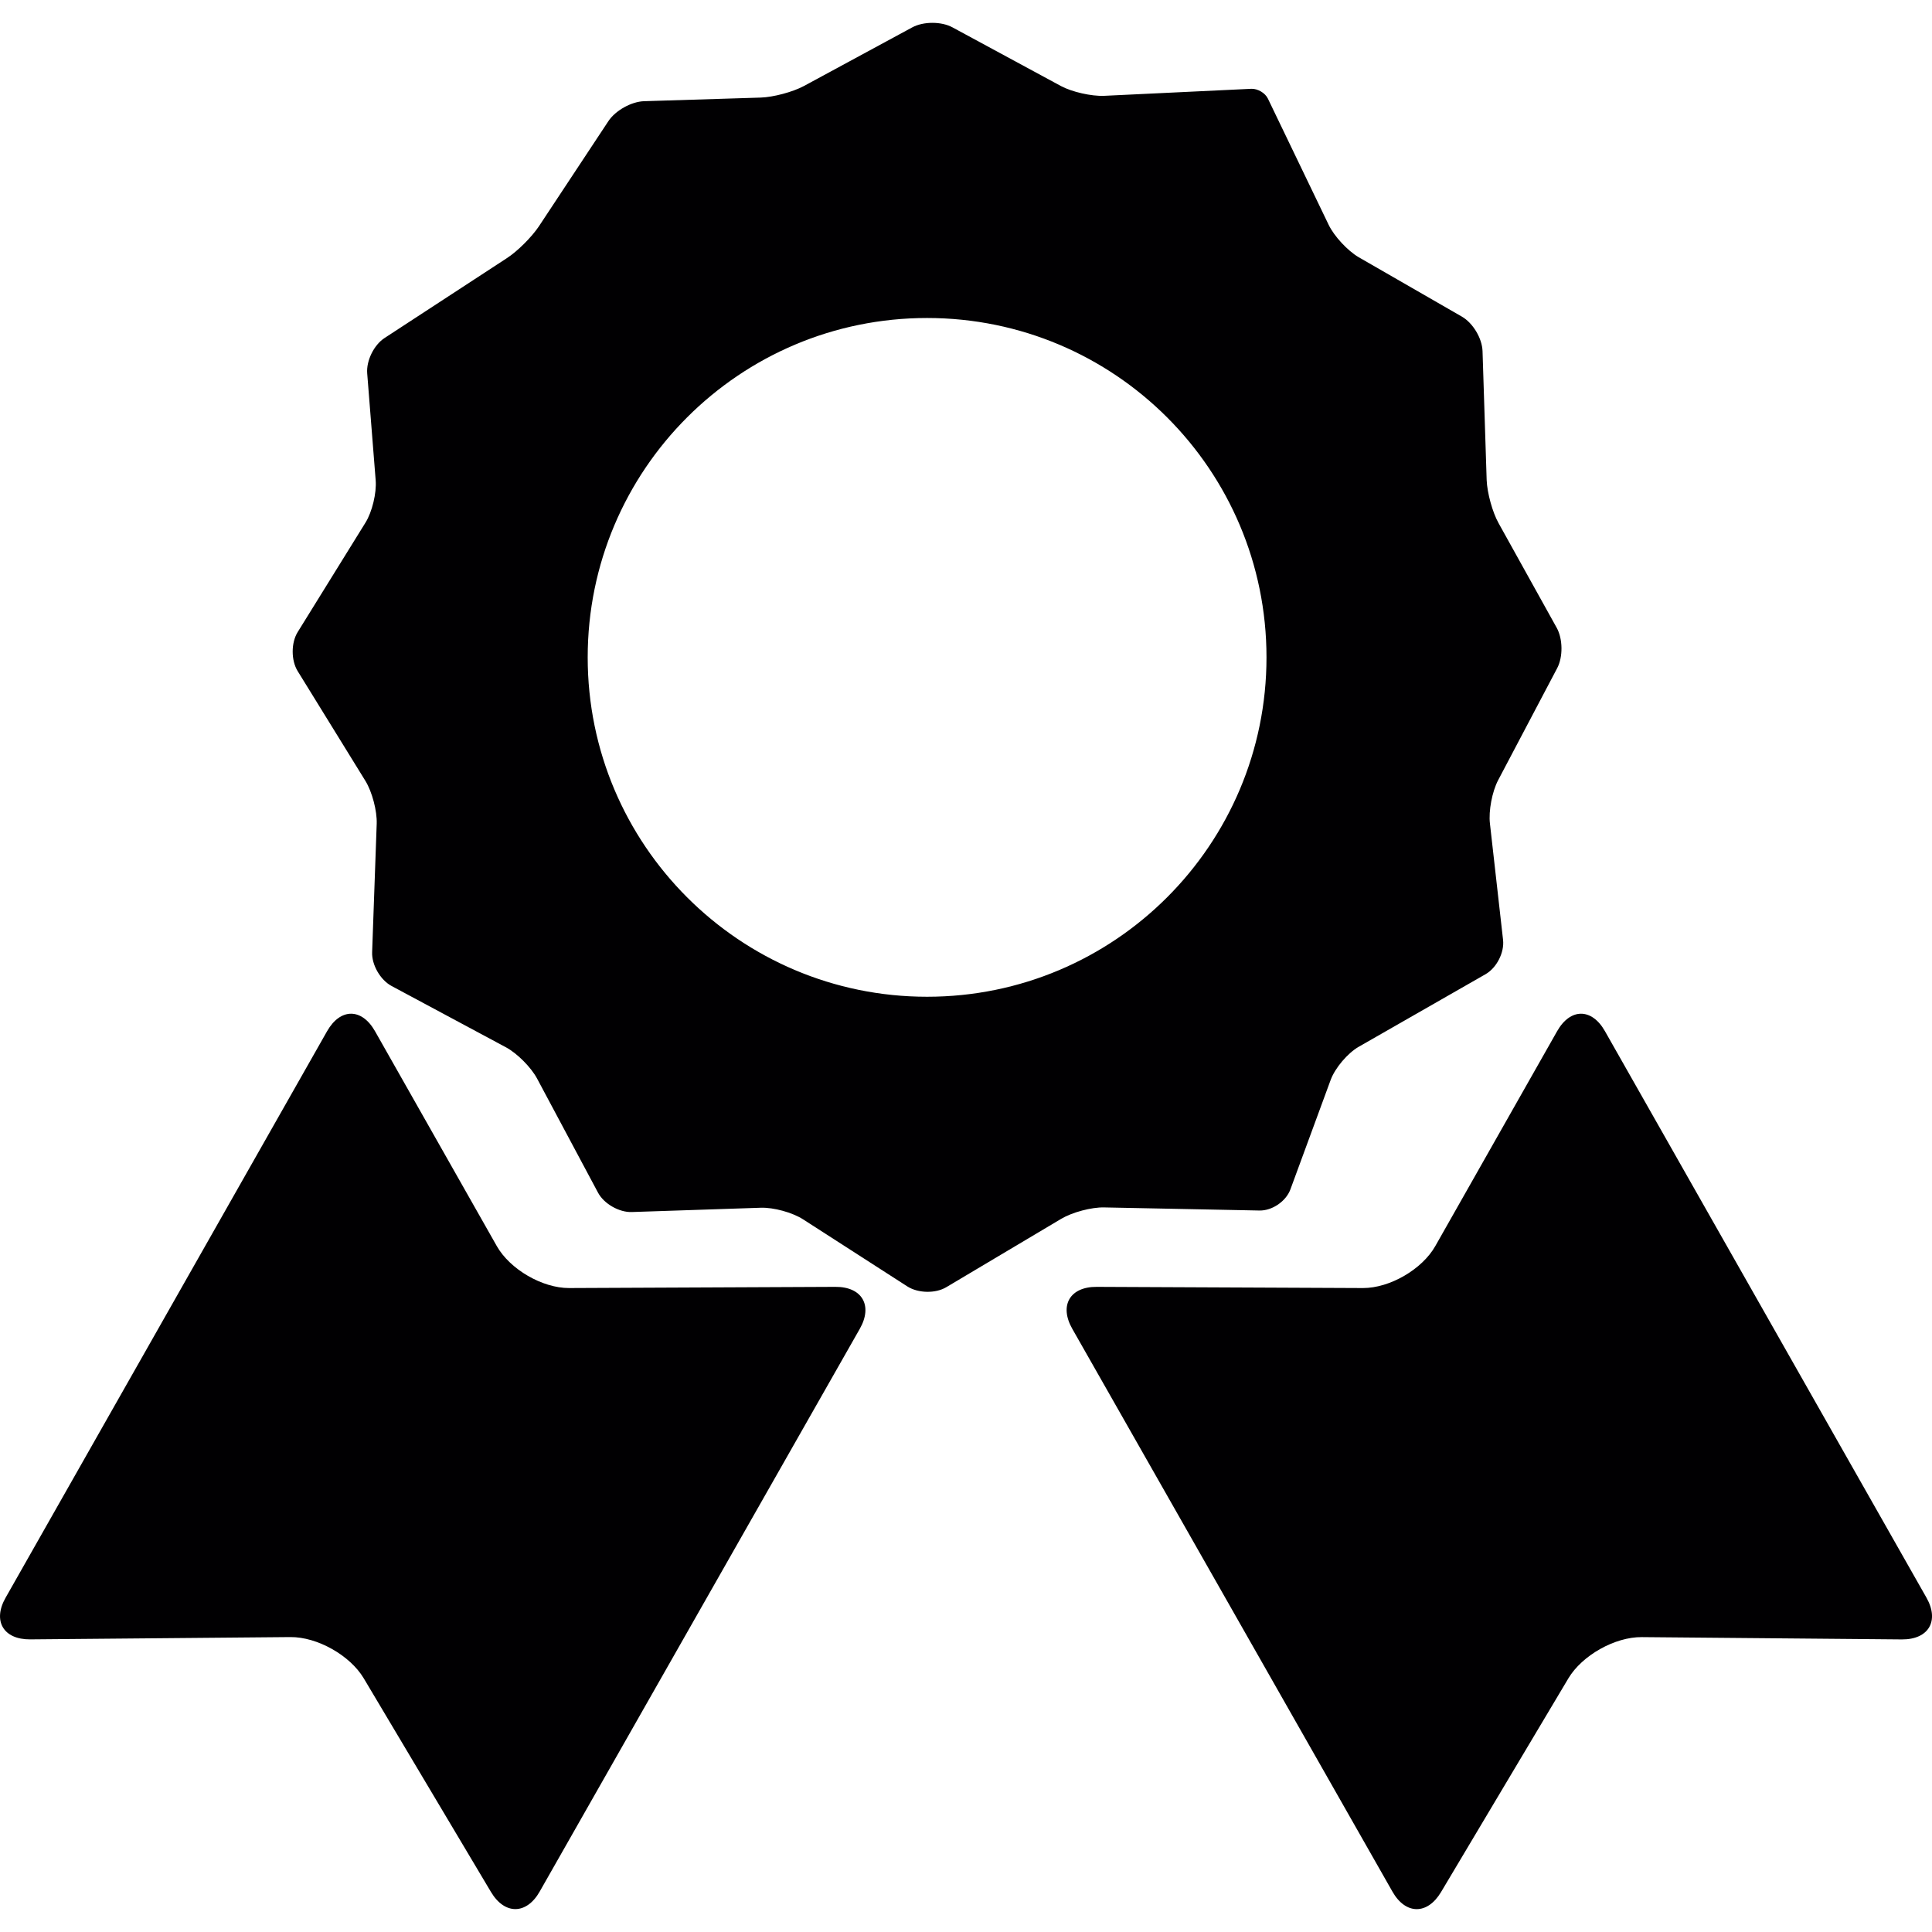 <?xml version="1.0" encoding="iso-8859-1"?>
<!-- Generator: Adobe Illustrator 18.1.1, SVG Export Plug-In . SVG Version: 6.00 Build 0)  -->
<svg version="1.1" id="Capa_1" xmlns="http://www.w3.org/2000/svg" xmlns:xlink="http://www.w3.org/1999/xlink" x="0px" y="0px"
	 viewBox="0 0 48.568 48.568" style="enable-background:new 0 0 48.568 48.568;" xml:space="preserve">
<g>
	<path style="fill:#010002;" d="M21.615,33.403l-8.046,14.145c-0.332,0.588-0.883,0.592-1.227,0.013l-3.199-5.372
		c-0.345-0.577-1.169-1.041-1.844-1.035l-6.54,0.058c-0.674,0.005-0.951-0.465-0.617-1.05l8.081-14.24
		c0.334-0.585,0.872-0.584,1.204,0.001l3.061,5.401c0.332,0.586,1.146,1.058,1.818,1.056l6.693-0.03
		C21.671,32.345,21.947,32.818,21.615,33.403z M48.428,40.162l-8.082-14.24c-0.332-0.585-0.87-0.584-1.202,0.001l-3.062,5.401
		c-0.331,0.586-1.146,1.058-1.819,1.056l-6.692-0.03c-0.675-0.005-0.948,0.468-0.616,1.053l8.047,14.146
		c0.332,0.588,0.881,0.592,1.225,0.013l3.201-5.372c0.345-0.577,1.169-1.041,1.844-1.035l6.538,0.058
		C48.484,41.217,48.76,40.747,48.428,40.162z M27.758,30.353c-0.319-0.008-0.802,0.122-1.076,0.284l-2.891,1.72
		c-0.273,0.165-0.712,0.154-0.98-0.017l-2.622-1.687c-0.268-0.173-0.744-0.303-1.064-0.292l-3.244,0.108
		c-0.316,0.011-0.7-0.208-0.848-0.488l-1.533-2.87c-0.15-0.28-0.499-0.632-0.781-0.783l-2.878-1.543
		c-0.28-0.151-0.499-0.531-0.486-0.849l0.115-3.23c0.011-0.319-0.115-0.799-0.282-1.072l-1.705-2.763
		c-0.167-0.271-0.167-0.711,0-0.981l1.703-2.749c0.169-0.269,0.284-0.748,0.258-1.067L9.231,9.387
		c-0.026-0.32,0.17-0.717,0.438-0.891l3.071-2.005c0.269-0.173,0.627-0.533,0.804-0.797l1.751-2.65
		c0.177-0.267,0.578-0.491,0.897-0.5l2.931-0.091c0.32-0.01,0.807-0.141,1.085-0.29l2.723-1.474c0.281-0.153,0.737-0.153,1.015,0
		l2.725,1.474c0.28,0.15,0.768,0.259,1.083,0.246l3.706-0.177c0.158-0.004,0.344,0.103,0.414,0.248l1.527,3.172
		c0.139,0.289,0.477,0.65,0.751,0.812l2.597,1.495c0.279,0.16,0.51,0.547,0.52,0.867l0.104,3.245
		c0.013,0.318,0.145,0.807,0.301,1.083l1.46,2.628c0.155,0.279,0.16,0.734,0.012,1.014l-1.487,2.821
		c-0.148,0.283-0.241,0.769-0.204,1.085l0.33,2.925c0.036,0.319-0.161,0.702-0.438,0.862l-3.193,1.827
		c-0.276,0.159-0.59,0.53-0.701,0.827L32.439,29.9c-0.111,0.301-0.46,0.538-0.779,0.531L27.758,30.353z M31.838,16.525
		c0-4.713-3.819-8.531-8.532-8.531c-4.712,0-8.532,3.818-8.532,8.531c0,4.711,3.82,8.532,8.532,8.532
		C28.019,25.057,31.838,21.236,31.838,16.525z"/>
</g>
<g>
</g>
<g>
</g>
<g>
</g>
<g>
</g>
<g>
</g>
<g>
</g>
<g>
</g>
<g>
</g>
<g>
</g>
<g>
</g>
<g>
</g>
<g>
</g>
<g>
</g>
<g>
</g>
<g>
</g>
</svg>
